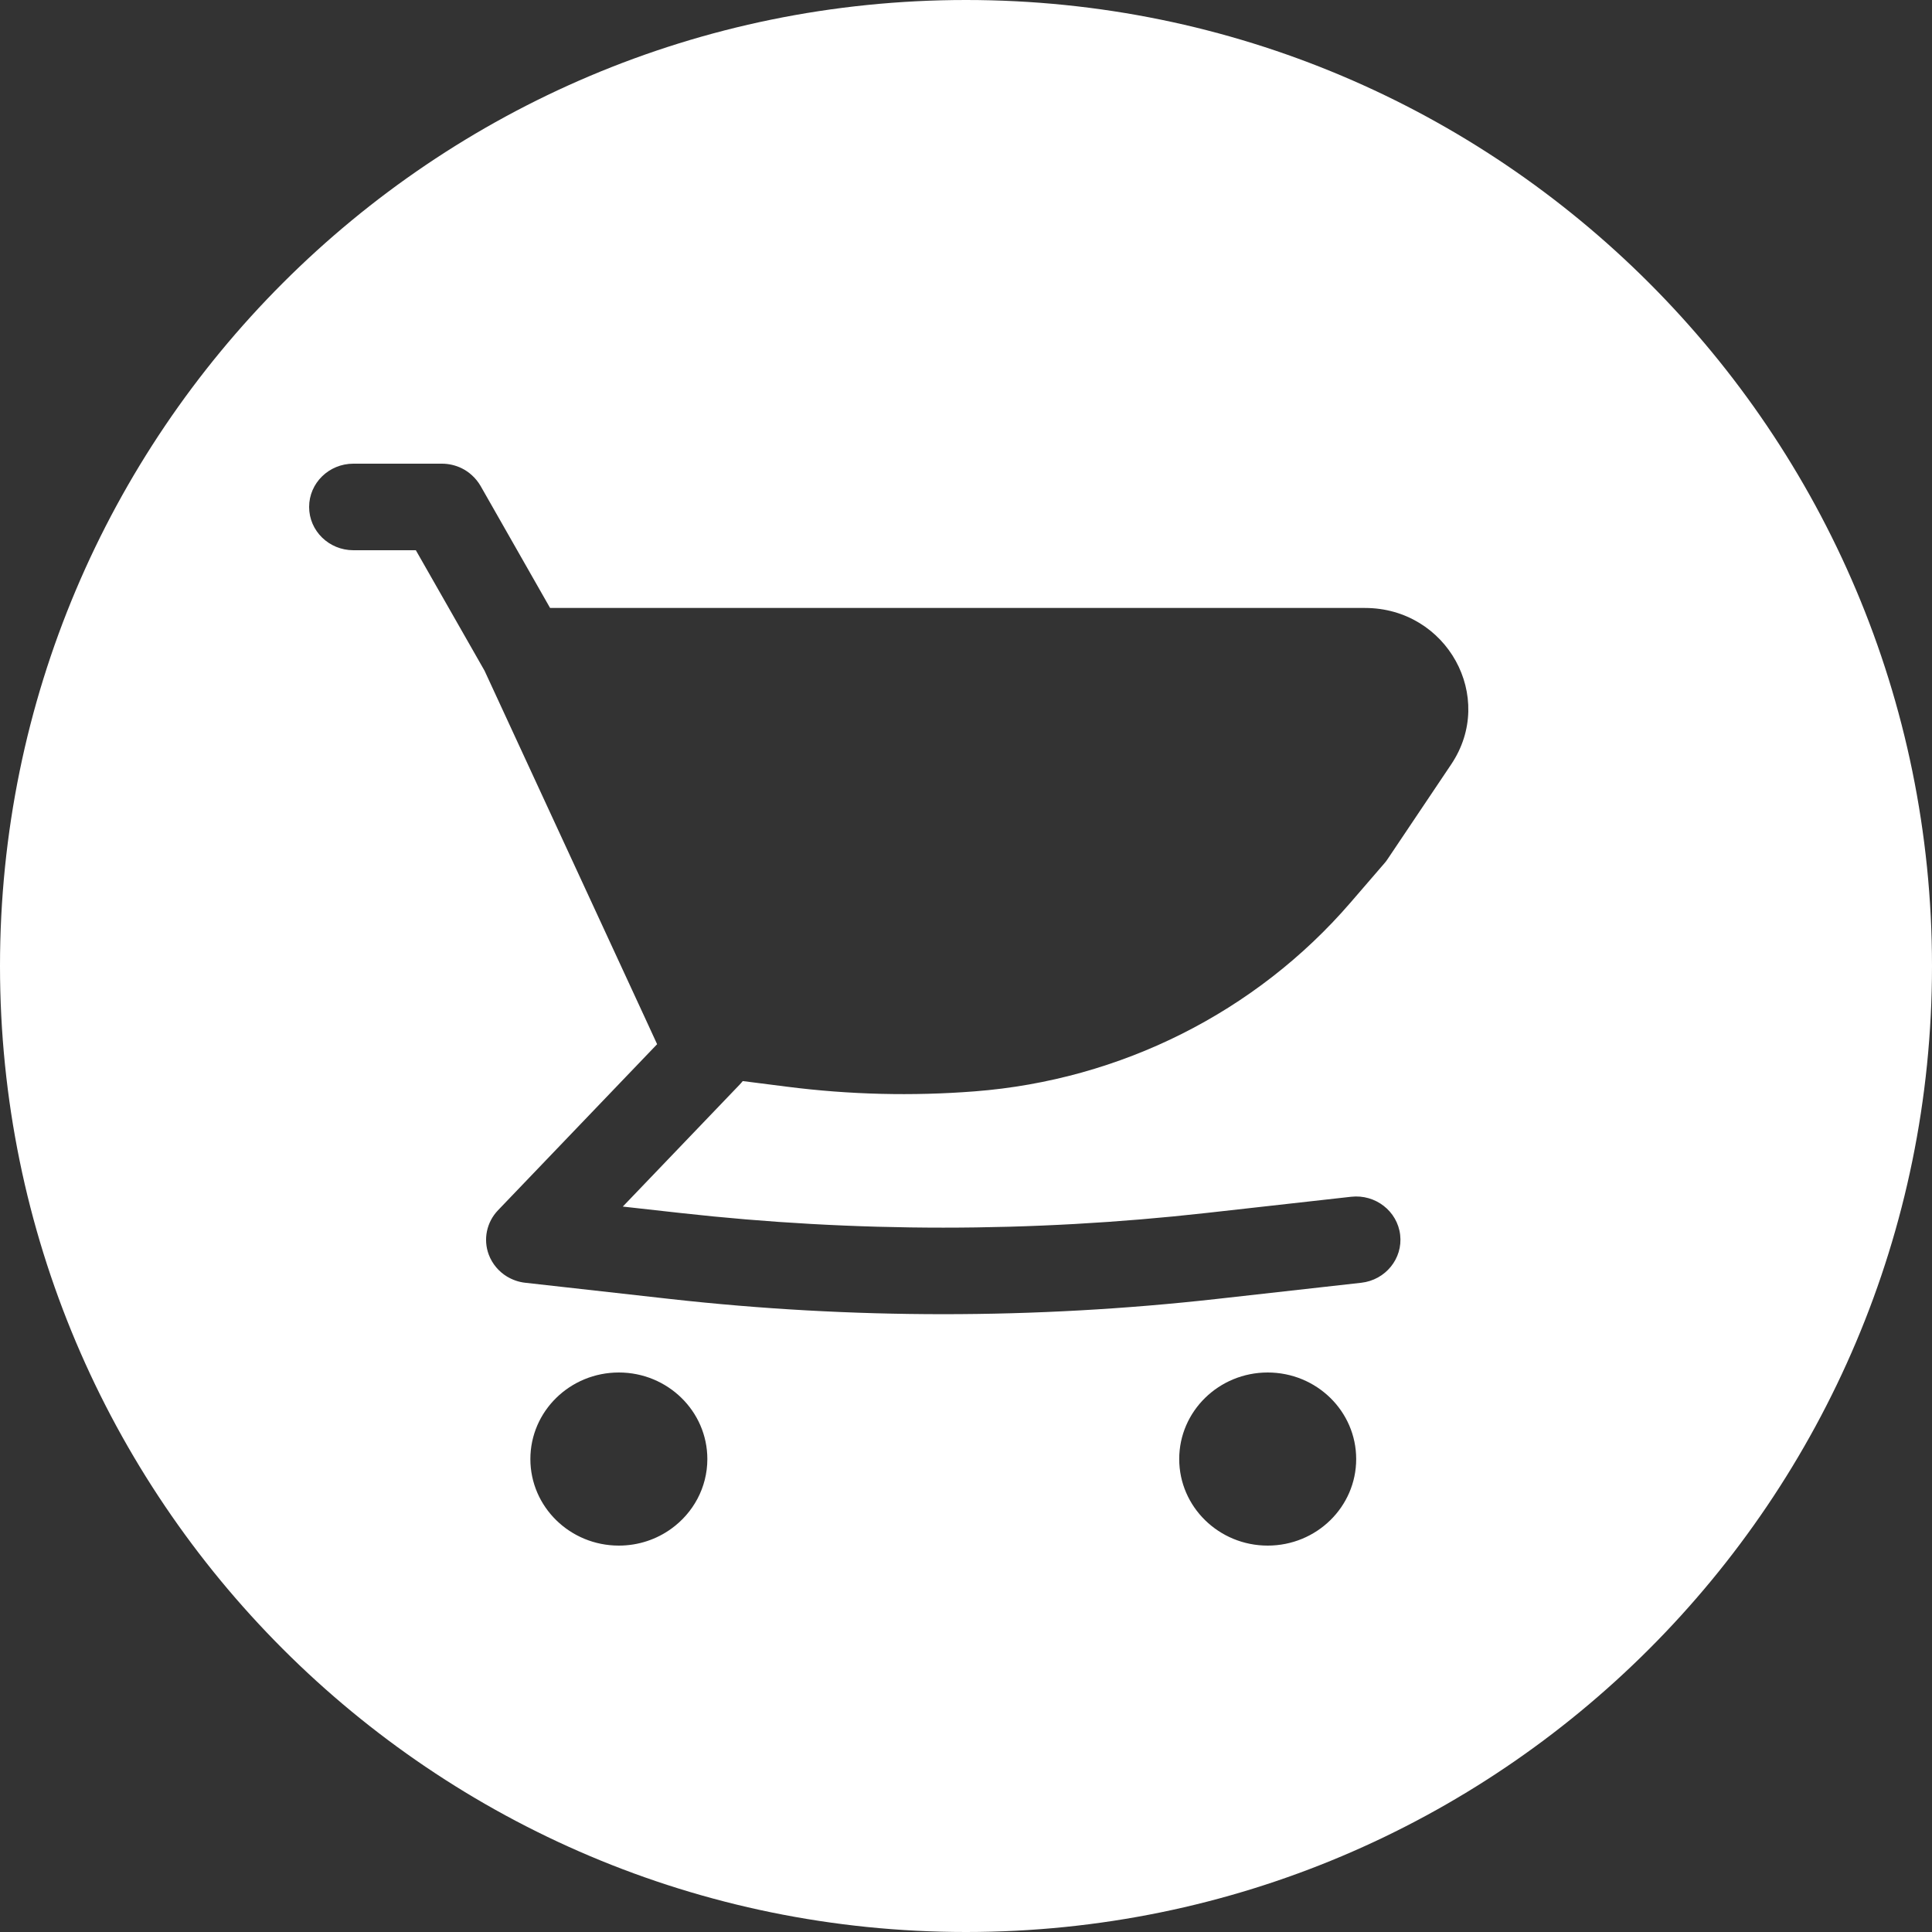 <svg width="25" height="25" viewBox="0 0 25 25" fill="none" xmlns="http://www.w3.org/2000/svg">
<rect x="0" y="0" width="25" height="25" fill="#333333" stroke="none"/>
<path fill-rule="evenodd" clip-rule="evenodd" d="M12.5 25C19.404 25 25 19.404 25 12.5C25 5.596 19.404 0 12.5 0C5.596 0 0 5.596 0 12.5C0 19.404 5.596 25 12.5 25ZM17.662 7.867H7.118L6.218 6.287C6.188 6.236 6.151 6.19 6.108 6.151C6.068 6.114 6.023 6.083 5.974 6.059C5.896 6.021 5.808 6 5.718 6H4.573C4.256 6 4 6.251 4 6.56C4 6.869 4.256 7.12 4.573 7.12H5.381L6.27 8.679L8.321 13.117L8.323 13.121L8.503 13.512L6.445 15.66C6.297 15.814 6.25 16.037 6.325 16.236C6.37 16.355 6.454 16.454 6.561 16.519C6.632 16.561 6.712 16.59 6.798 16.599L8.674 16.809C11.021 17.071 13.391 17.071 15.738 16.809L17.614 16.599C17.928 16.564 18.154 16.286 18.118 15.979C18.082 15.672 17.798 15.451 17.484 15.486L15.608 15.696C13.347 15.949 11.065 15.949 8.804 15.696L8.059 15.613L9.57 14.036C9.585 14.021 9.598 14.005 9.611 13.989L10.185 14.062C10.991 14.165 11.805 14.185 12.614 14.122C14.502 13.976 16.252 13.097 17.474 11.681L17.915 11.17C17.93 11.153 17.944 11.135 17.956 11.116L18.779 9.89C19.362 9.021 18.724 7.867 17.662 7.867ZM8.008 17.76C7.375 17.76 6.863 18.262 6.863 18.88C6.863 19.498 7.375 20 8.008 20C8.262 20 8.496 19.919 8.686 19.782C8.969 19.578 9.153 19.25 9.153 18.88C9.153 18.262 8.64 17.76 8.008 17.76ZM16.404 17.76C15.772 17.76 15.259 18.262 15.259 18.88C15.259 19.498 15.772 20 16.404 20C17.037 20 17.549 19.498 17.549 18.88C17.549 18.262 17.037 17.76 16.404 17.76Z" fill="white"/>
</svg>
